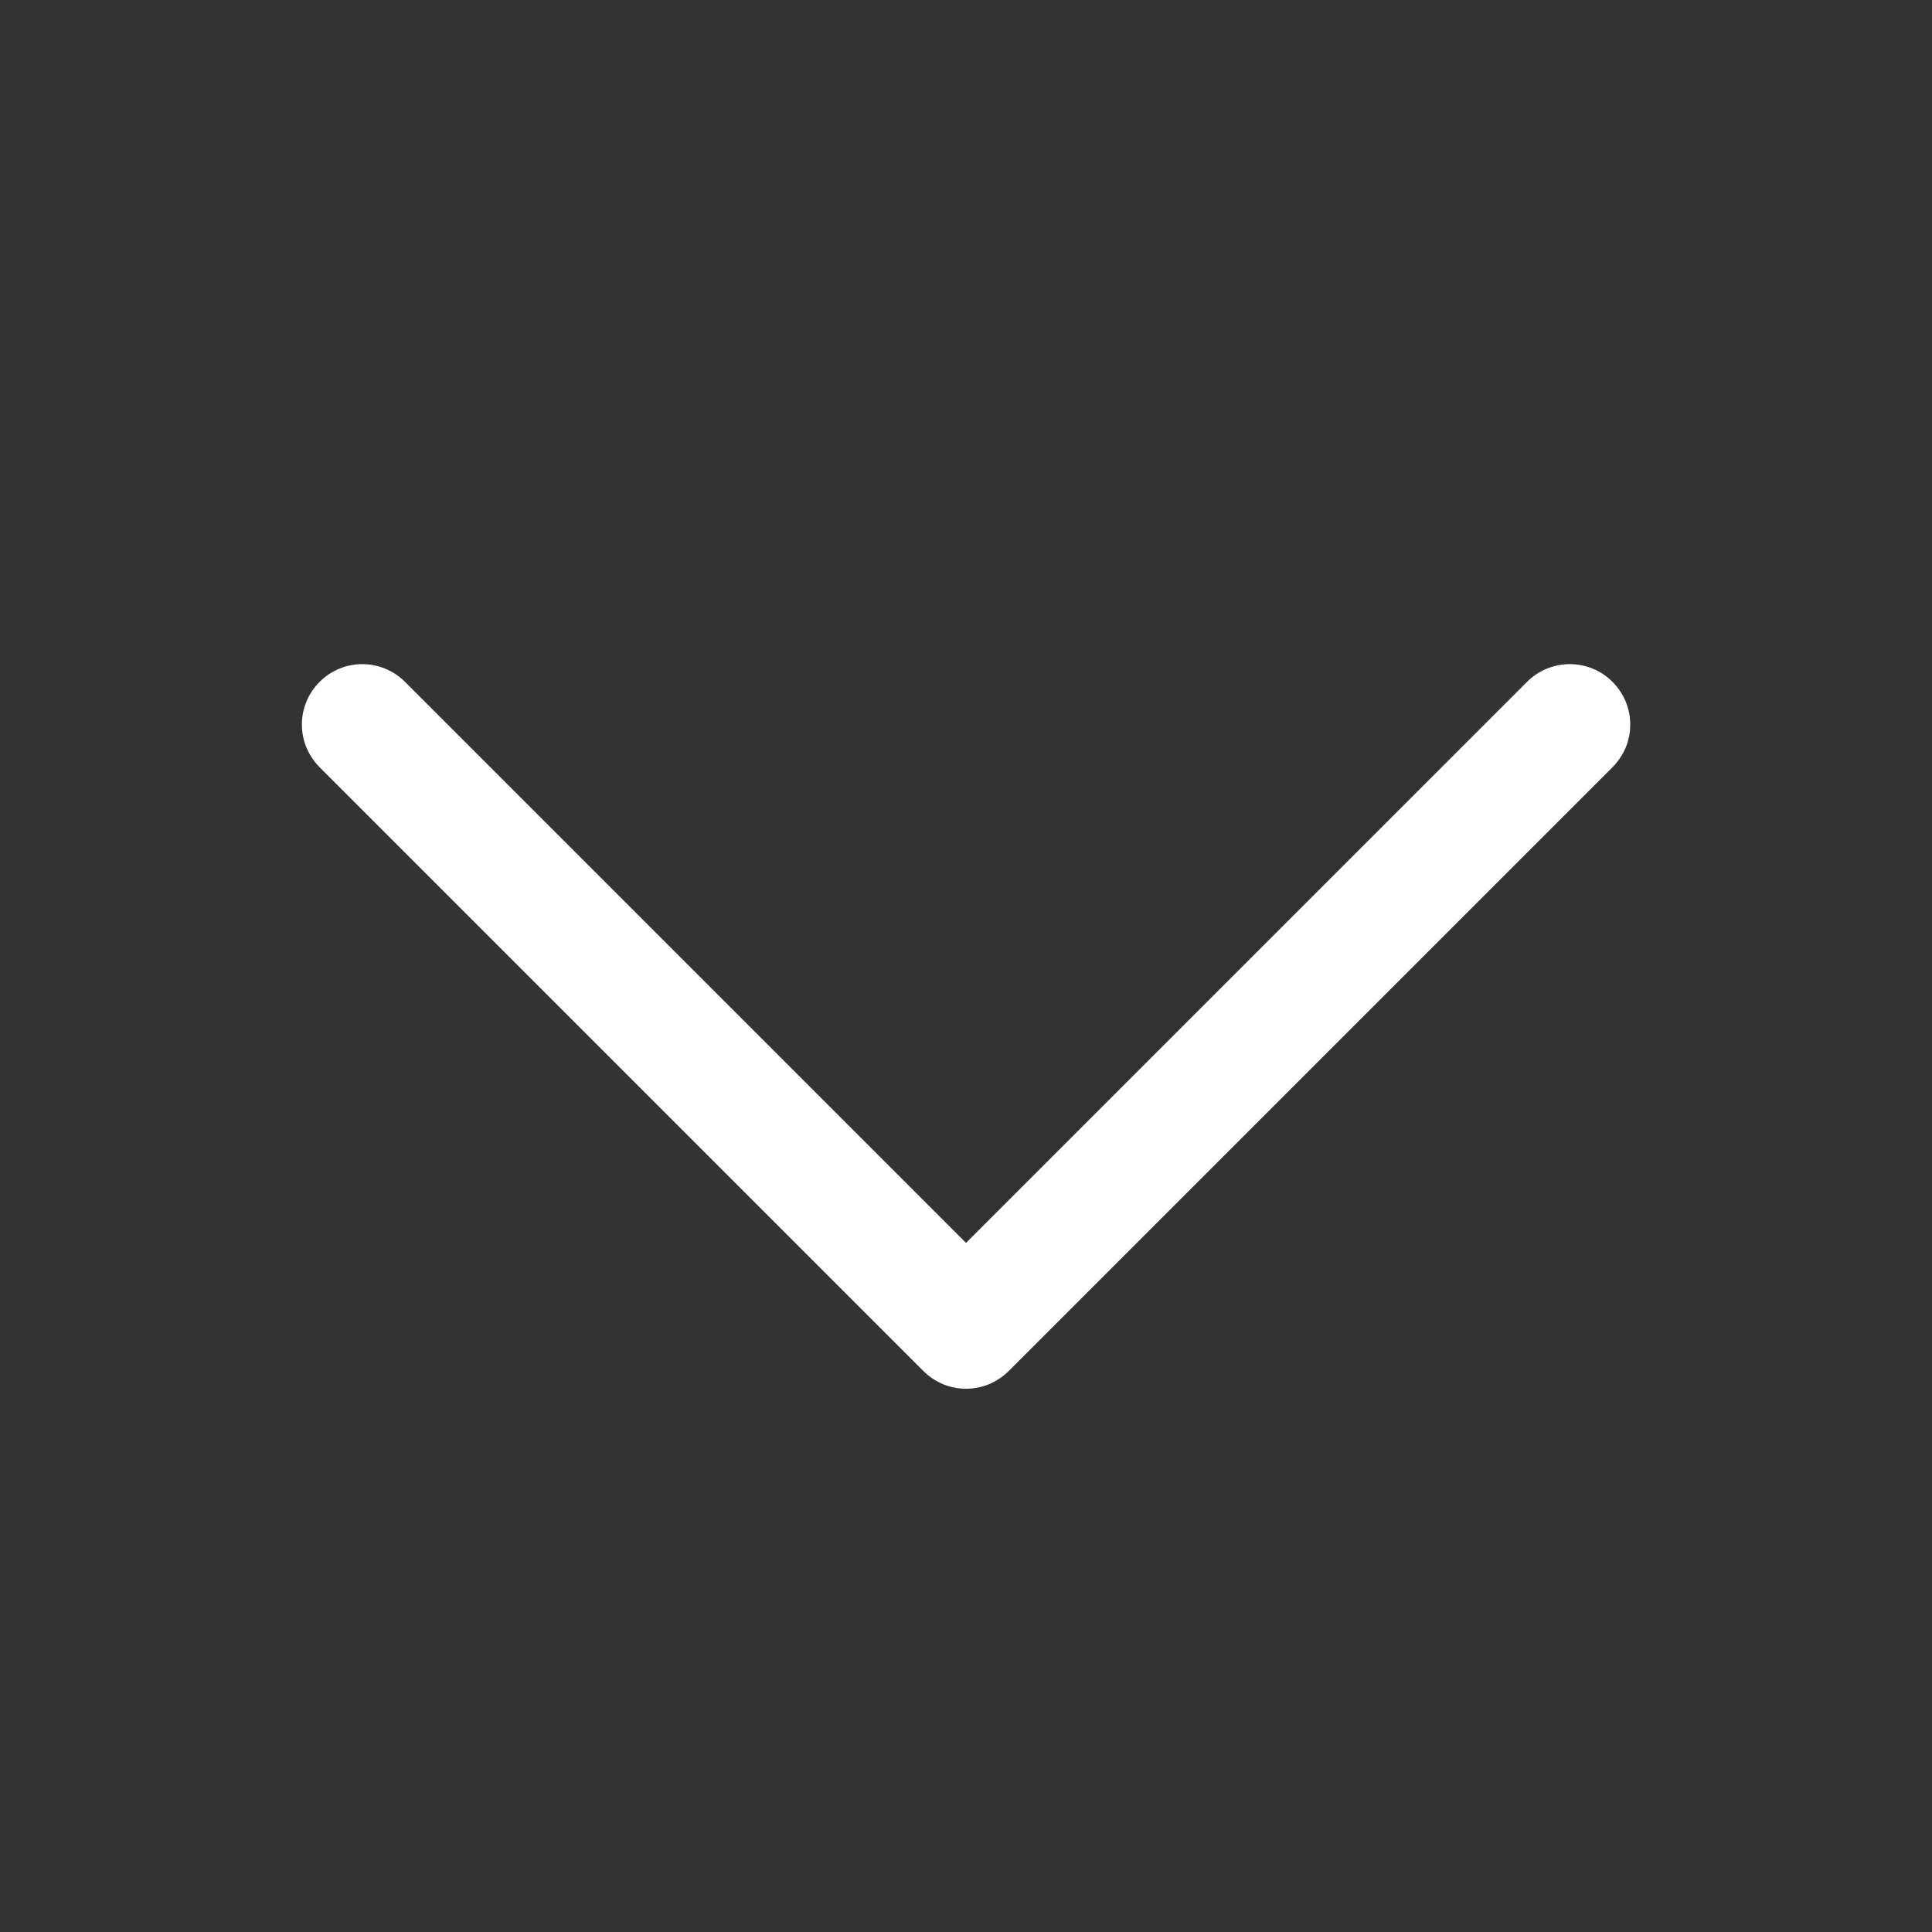 <?xml version="1.0" encoding="UTF-8"?> <svg xmlns="http://www.w3.org/2000/svg" width="16" height="16" viewBox="0 0 16 16" fill="none"><rect x="0" y="0" width="16" height="16" fill="#333333" stroke="none"/><path d="M13.354 6.354L8.354 11.354C8.308 11.4 8.252 11.437 8.192 11.463C8.131 11.488 8.066 11.501 8 11.501C7.935 11.501 7.87 11.488 7.809 11.463C7.748 11.437 7.693 11.4 7.647 11.354L2.647 6.354C2.553 6.26 2.5 6.133 2.5 6C2.5 5.868 2.553 5.74 2.647 5.647C2.74 5.553 2.868 5.5 3 5.5C3.133 5.5 3.26 5.553 3.354 5.647L8 10.293L12.646 5.647C12.693 5.6 12.748 5.563 12.809 5.538C12.87 5.513 12.935 5.5 13 5.5C13.066 5.5 13.131 5.513 13.192 5.538C13.252 5.563 13.308 5.6 13.354 5.647C13.4 5.693 13.437 5.748 13.463 5.809C13.488 5.87 13.501 5.935 13.501 6C13.501 6.066 13.488 6.131 13.463 6.192C13.437 6.252 13.4 6.308 13.354 6.354Z" fill="white"></path></svg> 